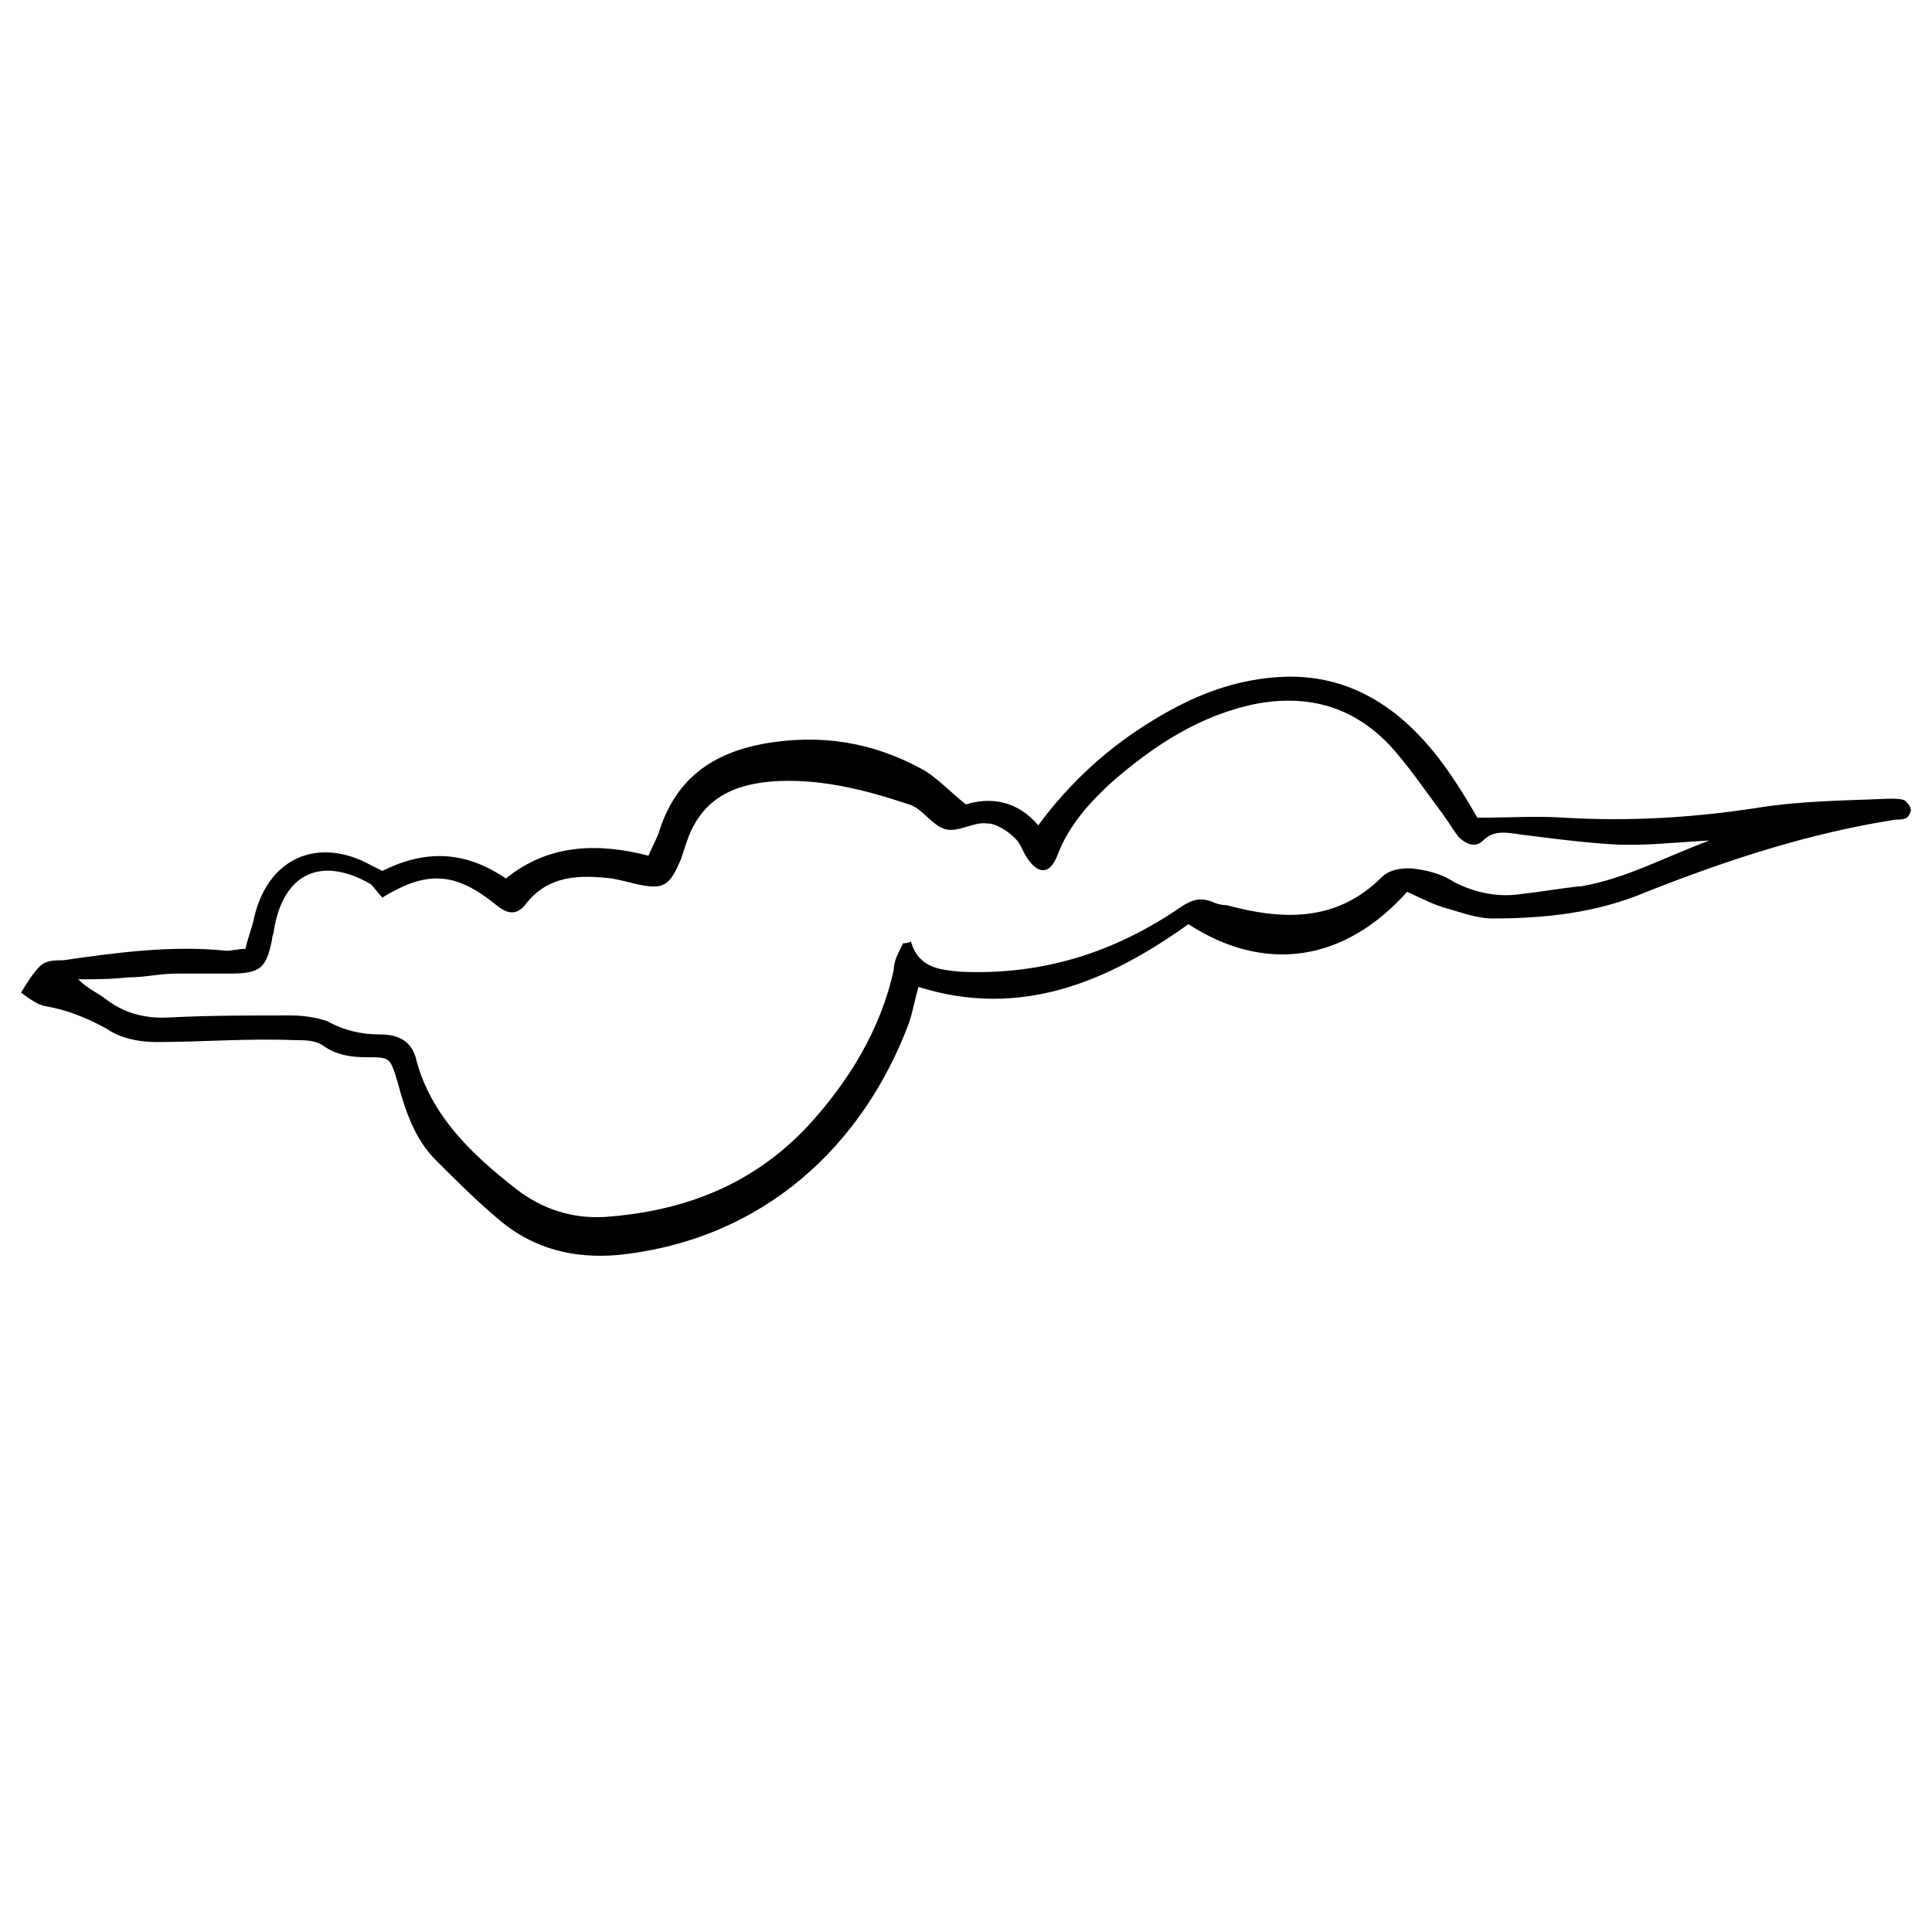 <?xml version="1.0" encoding="UTF-8"?>
<!-- Uploaded to: ICON Repo, www.svgrepo.com, Generator: ICON Repo Mixer Tools -->
<svg fill="#000000" width="800px" height="800px" version="1.1" viewBox="144 144 512 512" xmlns="http://www.w3.org/2000/svg">
 <path d="m516.88 380.35c-16.625 18.641-37.785 21.664-57.938 8.566-21.16 15.113-44.336 25.191-71.539 16.625-1.008 3.527-1.512 6.551-2.519 9.574-12.09 32.242-38.289 57.434-77.082 61.465-11.586 1.008-22.168-1.512-31.234-9.07-6.047-5.039-11.586-10.578-17.129-16.121-5.543-5.543-8.062-13.098-10.078-20.656-2.016-6.551-2.016-6.551-8.062-6.551-4.031 0-8.062-0.504-11.586-3.023-2.016-1.512-5.039-1.512-7.559-1.512-12.598-0.504-24.688 0.504-36.781 0.504-4.535 0-9.574-1.008-13.098-3.527-5.543-3.023-10.578-5.039-16.625-6.047-2.016-0.504-4.031-2.016-6.047-3.527 1.512-2.519 3.023-5.039 5.039-7.055 1.512-1.512 4.031-1.512 6.047-1.512 14.105-2.016 28.719-4.031 43.328-2.519 1.512 0 3.023-0.504 5.039-0.504 0.504-2.519 1.512-5.039 2.016-7.055 3.527-17.633 17.633-22.672 31.234-15.113 1.008 0.504 2.016 1.008 3.023 1.512 11.082-5.543 21.664-5.543 32.746 2.016 11.082-9.07 24.184-9.574 37.785-6.047 1.008-2.519 2.519-5.039 3.023-7.055 4.535-13.602 14.105-20.152 27.711-22.672 14.609-2.519 28.215-0.504 41.312 6.551 4.031 2.016 7.559 6.047 12.09 9.574 6.551-2.016 13.602-1.008 19.145 5.543 8.566-11.586 18.641-20.656 30.23-27.711 9.07-5.543 18.137-9.574 28.719-11.082 13.602-2.016 25.695 1.008 36.777 10.078 9.07 7.559 15.113 17.129 20.656 26.703 8.062 0 15.617-0.504 23.176 0 17.129 1.008 33.754 0 50.383-2.519 12.09-2.016 24.184-2.016 35.77-2.519 1.512 0 3.023 0 4.031 0.504 0.504 0.504 1.512 1.512 1.512 2.519 0 0.504-0.504 1.512-1.008 2.016-1.008 0.504-2.016 0.504-3.023 0.504-22.672 3.527-44.336 10.578-66 19.145-13.098 5.543-26.703 7.055-40.809 7.055-4.031 0-8.062-1.512-11.586-2.519-4.035-1.012-7.562-3.023-11.09-4.535zm-133.51 13.602c0.504 0 1.512 0 2.016-0.504 2.016 7.055 7.559 7.559 13.098 8.062 21.664 1.008 40.809-5.039 58.441-17.129 3.023-2.016 5.039-2.519 8.062-1.512 1.008 0.504 2.519 1.008 4.031 1.008 15.113 4.031 29.223 4.535 41.312-7.559 2.016-2.016 6.047-2.519 9.07-2.016 3.527 0.504 7.055 1.512 10.078 3.527 6.047 3.023 12.09 4.031 18.137 3.023 5.039-0.504 10.078-1.512 15.617-2.016 11.586-2.016 21.664-7.559 33.754-12.09-9.574 0.504-17.633 1.512-25.695 1.008-8.062-0.504-15.617-1.512-23.68-2.519-4.031-0.504-7.559-1.512-10.578 1.512-2.016 2.016-4.535 1.008-6.551-1.008-1.512-2.016-3.023-4.535-4.535-6.551-4.535-6.047-8.566-12.09-13.602-17.633-9.574-10.078-21.16-13.602-35.266-11.082-15.113 3.023-27.207 11.082-38.289 20.656-6.047 5.543-11.586 11.586-14.609 19.648-2.016 5.039-5.039 5.039-8.062 0.504-1.008-1.512-1.512-3.527-3.023-5.039-2.016-2.016-5.039-4.031-7.559-4.031-3.527-0.504-7.559 2.519-11.082 1.512-3.527-1.008-6.047-5.543-9.574-6.551-12.09-4.031-24.184-7.055-36.777-6.047-11.082 1.008-18.641 5.543-22.168 16.121-0.504 1.512-1.008 3.023-1.512 4.535-3.023 7.055-4.535 8.062-11.586 6.551-2.016-0.504-4.031-1.008-6.551-1.512-8.566-1.008-17.129-1.008-23.176 7.055-2.519 3.023-5.039 2.016-7.559 0-11.082-9.07-18.641-9.07-30.23-2.016-1.008-1.008-2.016-2.519-3.023-3.527-13.098-7.559-23.176-3.023-25.695 12.09 0 1.008-0.504 1.512-0.504 2.519-1.512 7.559-3.023 9.07-11.082 9.07h-14.105c-4.535 0-8.566 1.008-13.098 1.008-4.535 0.504-8.566 0.504-13.098 0.504 2.519 2.519 5.039 3.527 7.055 5.039 5.039 4.031 11.082 5.543 17.633 5.039 10.578-0.504 21.16-0.504 31.738-0.504 3.023 0 6.551 0.504 9.574 1.512 4.535 2.519 9.07 3.527 14.105 3.527 5.039 0 8.566 2.016 9.574 7.055 4.031 14.609 14.609 24.688 26.199 33.754 7.055 5.543 15.113 8.062 23.68 7.559 21.16-1.512 39.297-8.566 53.906-24.184 10.578-11.586 19.145-25.191 22.672-41.312 0-2.523 1.508-5.043 2.516-7.059z"/>
</svg>